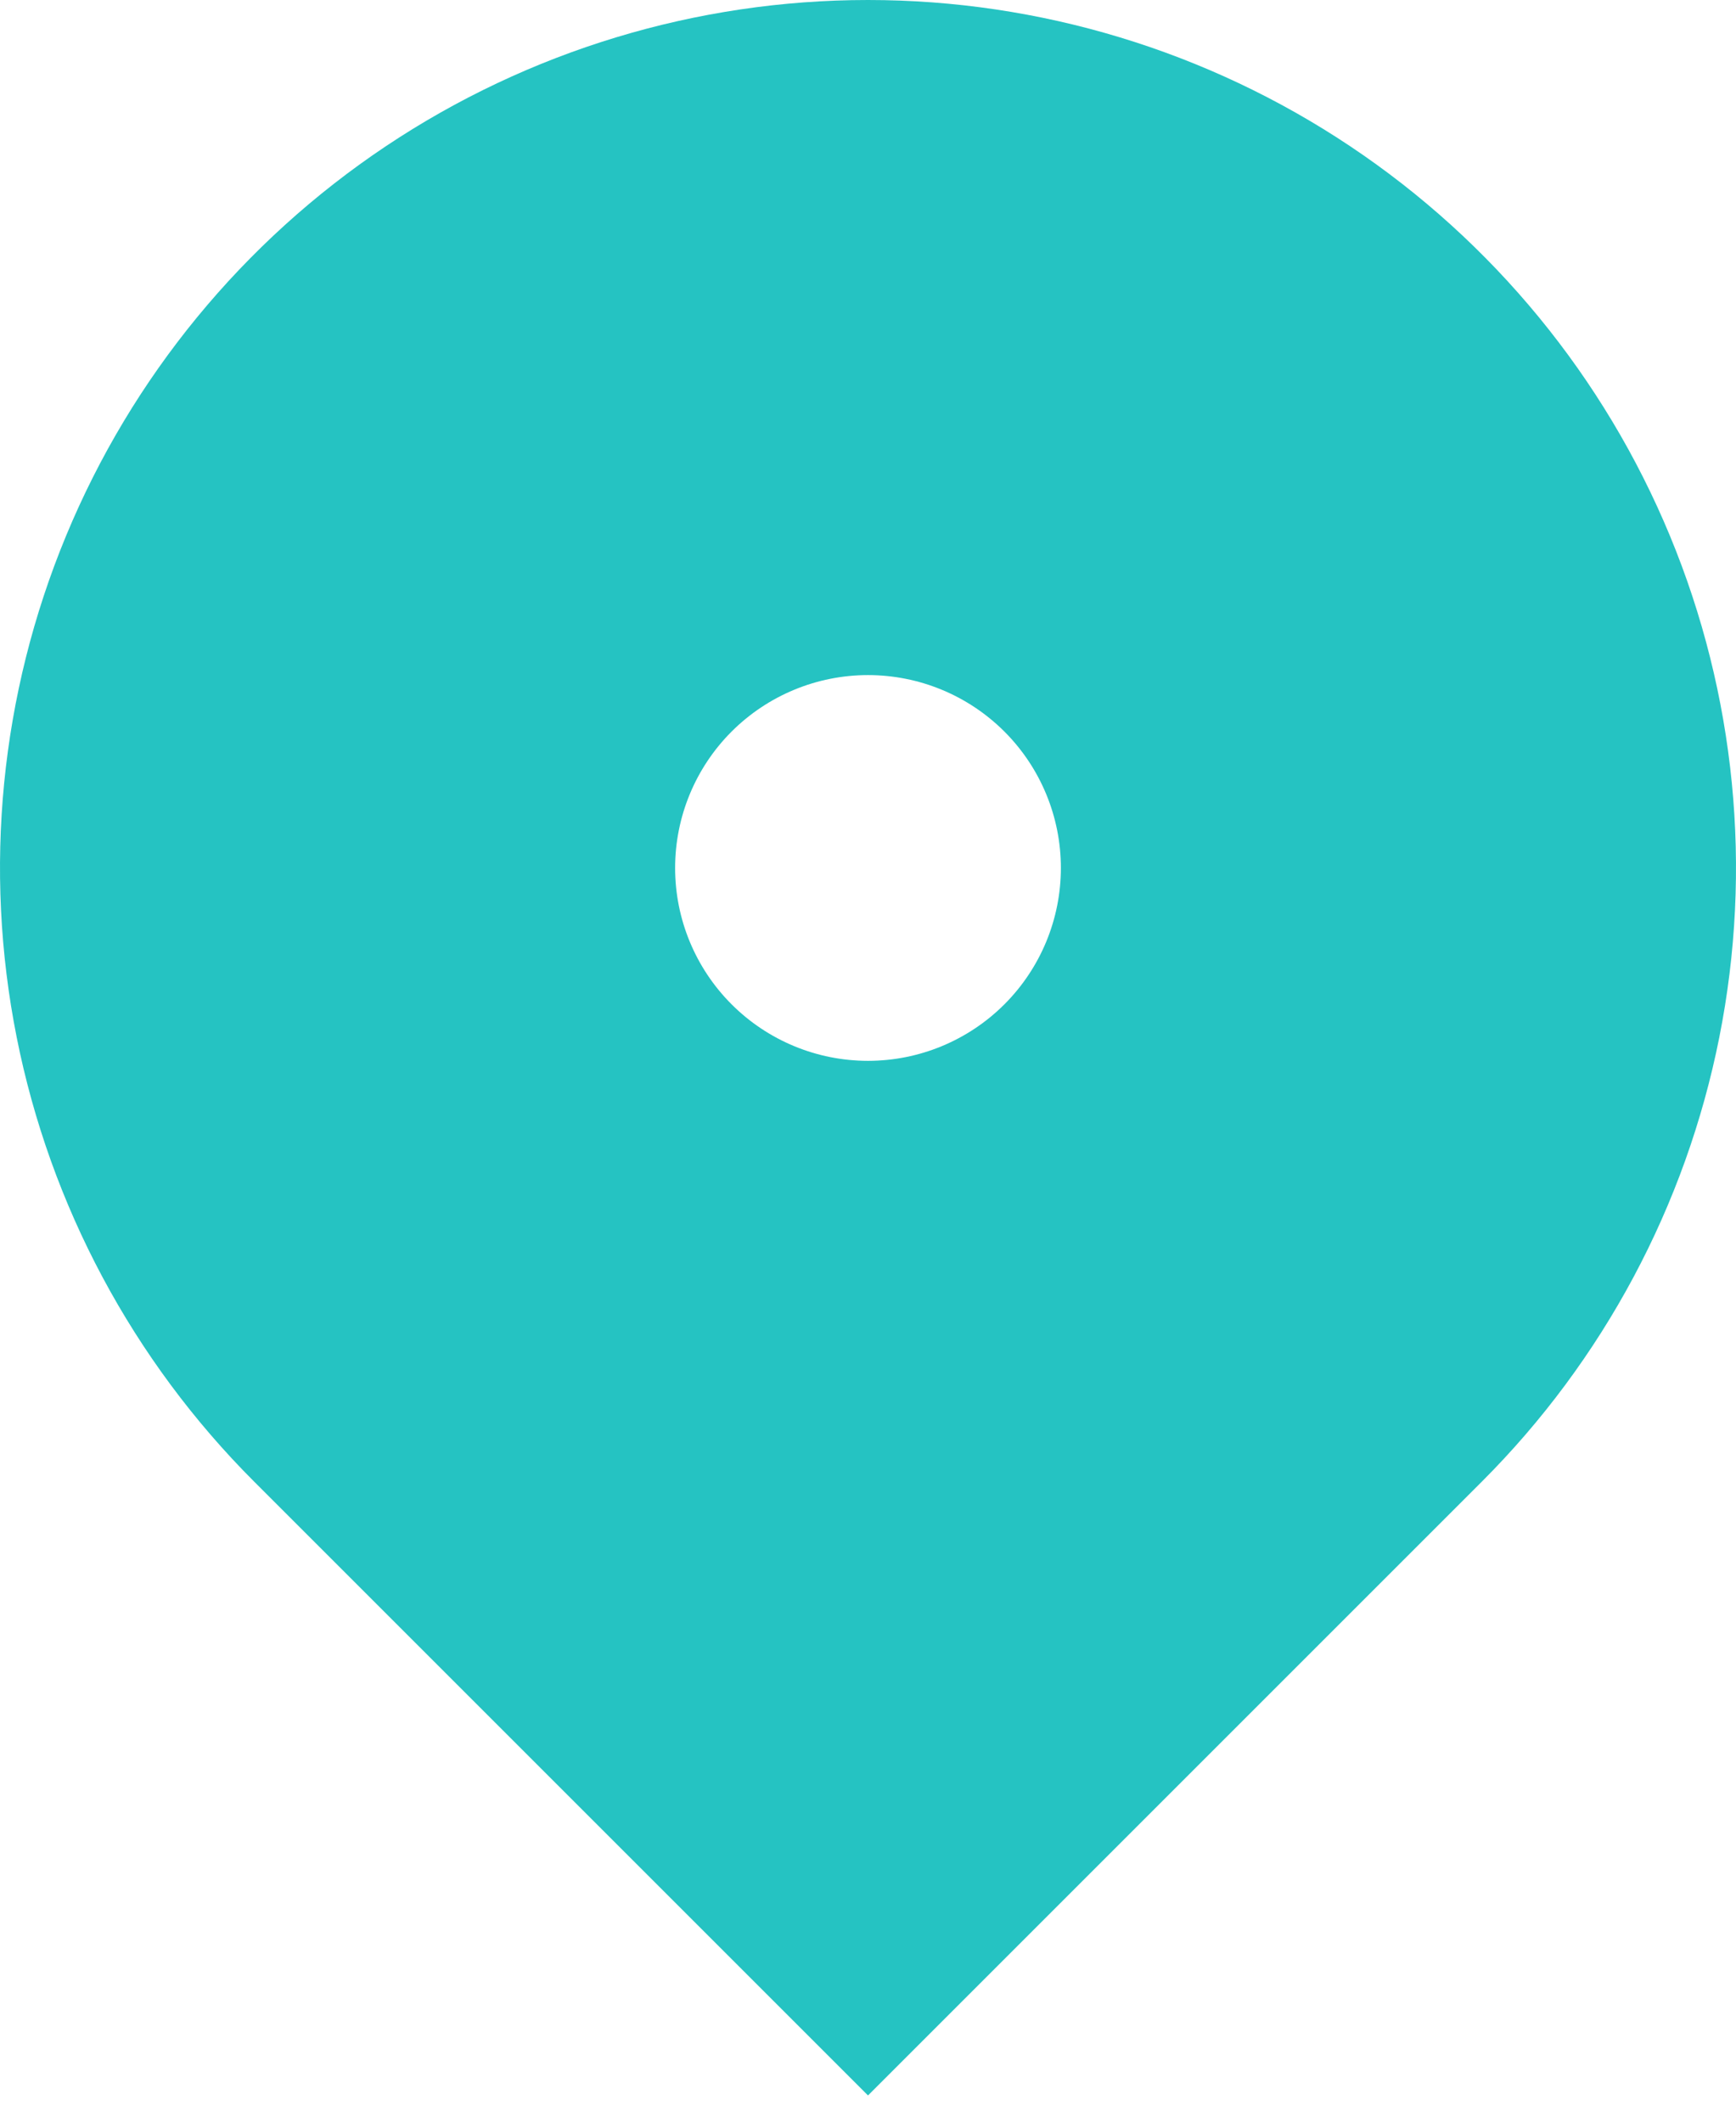 <?xml version="1.0" encoding="UTF-8"?> <svg xmlns="http://www.w3.org/2000/svg" width="54" height="66" viewBox="0 0 54 66" fill="none"> <path d="M46.092 46.092L27 65.184L7.908 46.092C4.132 42.316 1.561 37.505 0.519 32.267C-0.523 27.03 0.012 21.601 2.055 16.668C4.099 11.734 7.56 7.517 12 4.55C16.44 1.584 21.66 0 27 0C32.34 0 37.56 1.584 42 4.55C46.441 7.517 49.901 11.734 51.945 16.668C53.988 21.601 54.523 27.03 53.481 32.267C52.44 37.505 49.868 42.316 46.092 46.092ZM27 33C28.591 33 30.117 32.368 31.243 31.242C32.368 30.117 33 28.591 33 27C33 25.409 32.368 23.882 31.243 22.757C30.117 21.632 28.591 21 27 21C25.409 21 23.883 21.632 22.757 22.757C21.632 23.882 21 25.409 21 27C21 28.591 21.632 30.117 22.757 31.242C23.883 32.368 25.409 33 27 33Z" fill="#25C3C2"></path> </svg> 